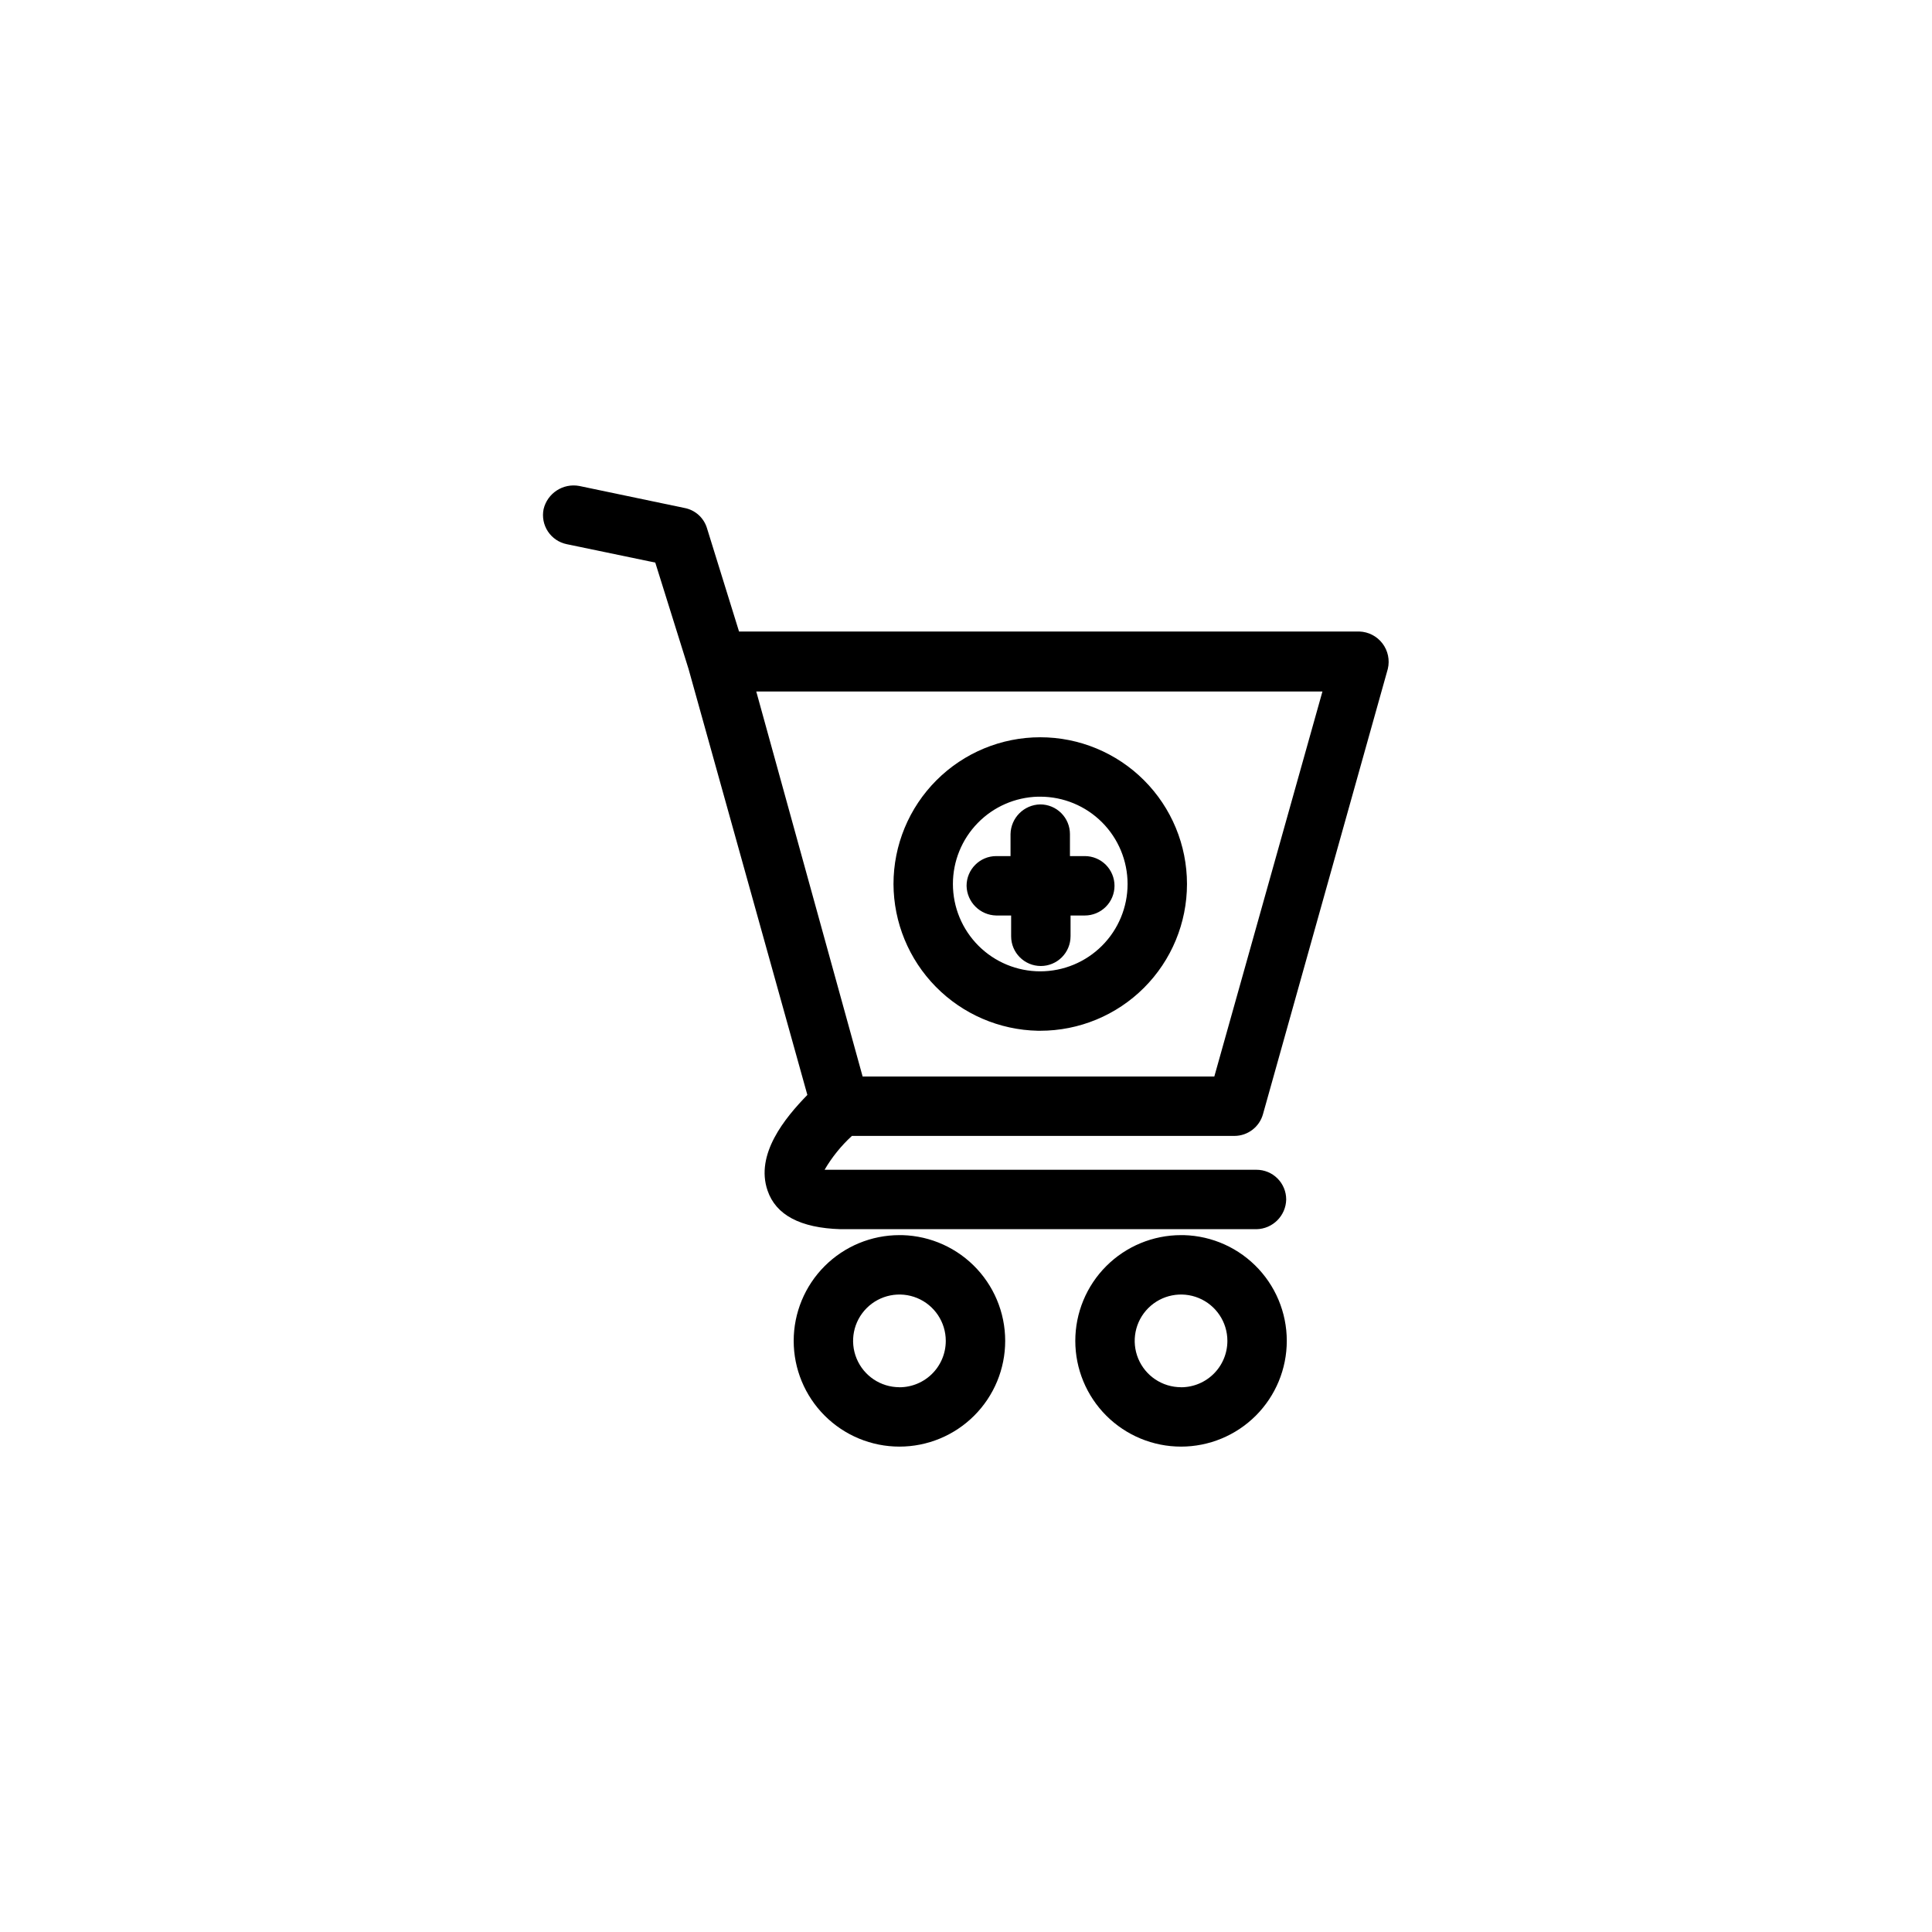 <?xml version="1.0" encoding="UTF-8"?>
<!-- Uploaded to: ICON Repo, www.svgrepo.com, Generator: ICON Repo Mixer Tools -->
<svg fill="#000000" width="800px" height="800px" version="1.1" viewBox="144 144 512 512" xmlns="http://www.w3.org/2000/svg">
 <path d="m369.77 445.03h101.39c3.543-0.02 6.637-2.406 7.559-5.824l33.062-117.93c0.57-2.352 0.051-4.832-1.418-6.758-1.465-1.926-3.723-3.086-6.141-3.16h-164.37l-8.5-27.395c-0.836-2.762-3.144-4.828-5.984-5.352l-27.867-5.828c-4.281-0.789-8.43 1.91-9.445 6.141-0.418 2.047-0.008 4.176 1.145 5.918s2.949 2.953 4.996 3.371l23.457 4.879 8.816 28.184 31.488 112.89c-5.984 6.141-13.855 15.742-10.547 25.348 2.203 6.453 8.66 9.918 19.363 10.234h110.21c4.312-0.086 7.785-3.562 7.871-7.875 0-2.086-0.828-4.09-2.305-5.566-1.477-1.477-3.481-2.305-5.566-2.305h-114.46c1.949-3.336 4.391-6.363 7.242-8.973zm124.69-117.77-28.652 102.02h-93.203l-28.184-102.02zm-112.1 144.06c-7.43 0-14.559 2.953-19.812 8.207-5.258 5.254-8.211 12.383-8.211 19.816s2.953 14.559 8.211 19.816c5.254 5.254 12.383 8.207 19.812 8.207 7.434 0 14.562-2.953 19.816-8.207 5.258-5.258 8.211-12.383 8.211-19.816 0-7.543-3.039-14.77-8.43-20.043-5.394-5.273-12.684-8.152-20.227-7.981zm0 40.305c-4.965 0-9.441-2.992-11.344-7.582-1.902-4.59-0.852-9.871 2.664-13.383 3.512-3.512 8.793-4.562 13.383-2.664 4.586 1.902 7.578 6.379 7.578 11.348 0.004 3.367-1.375 6.59-3.816 8.914-2.441 2.32-5.727 3.539-9.094 3.367zm74.625-40.305h0.004c-7.434 0-14.562 2.953-19.816 8.207-5.254 5.254-8.207 12.383-8.207 19.816s2.953 14.559 8.207 19.816c5.254 5.254 12.383 8.207 19.816 8.207 7.434 0 14.559-2.953 19.816-8.207 5.254-5.258 8.207-12.383 8.207-19.816 0.004-7.543-3.035-14.77-8.43-20.043-5.391-5.273-12.684-8.152-20.223-7.981zm0 40.305h0.004c-4.969 0-9.445-2.992-11.348-7.582-1.898-4.59-0.848-9.871 2.664-13.383 3.512-3.512 8.793-4.562 13.383-2.664 4.59 1.902 7.582 6.379 7.582 11.348 0.004 3.367-1.375 6.59-3.816 8.914-2.441 2.32-5.731 3.539-9.094 3.367zm-37.312-94.465h0.004c10.312 0 20.203-4.098 27.496-11.391s11.391-17.184 11.391-27.496c0-10.316-4.098-20.207-11.391-27.5-7.293-7.293-17.184-11.391-27.496-11.391-10.316 0-20.207 4.098-27.5 11.391-7.293 7.293-11.391 17.184-11.391 27.5 0.039 10.191 4.062 19.965 11.215 27.23 7.148 7.266 16.855 11.449 27.043 11.656zm0-62.031h0.004c6.137 0 12.023 2.438 16.363 6.777 4.34 4.34 6.781 10.227 6.781 16.367 0 6.137-2.441 12.023-6.781 16.363-4.34 4.34-10.227 6.777-16.363 6.777-6.141 0-12.027-2.438-16.367-6.777-4.34-4.34-6.777-10.227-6.777-16.363-0.004-6.031 2.348-11.824 6.555-16.148 4.203-4.324 9.93-6.832 15.957-6.996zm-11.652 31.488h0.004c-4.312-0.086-7.789-3.562-7.871-7.875 0-4.348 3.523-7.871 7.871-7.871h3.777v-5.824c0.086-4.312 3.562-7.789 7.875-7.871 2.086 0 4.09 0.828 5.566 2.305 1.477 1.477 2.305 3.477 2.305 5.566v5.824h3.938c2.086 0 4.09 0.832 5.566 2.305 1.473 1.477 2.305 3.481 2.305 5.566 0 2.09-0.832 4.094-2.305 5.566-1.477 1.477-3.481 2.309-5.566 2.309h-3.777v5.512l-0.004-0.004c0 2.09-0.828 4.09-2.305 5.566-1.477 1.477-3.481 2.309-5.566 2.309-4.348 0-7.871-3.527-7.871-7.875v-5.512z"/>
</svg>
